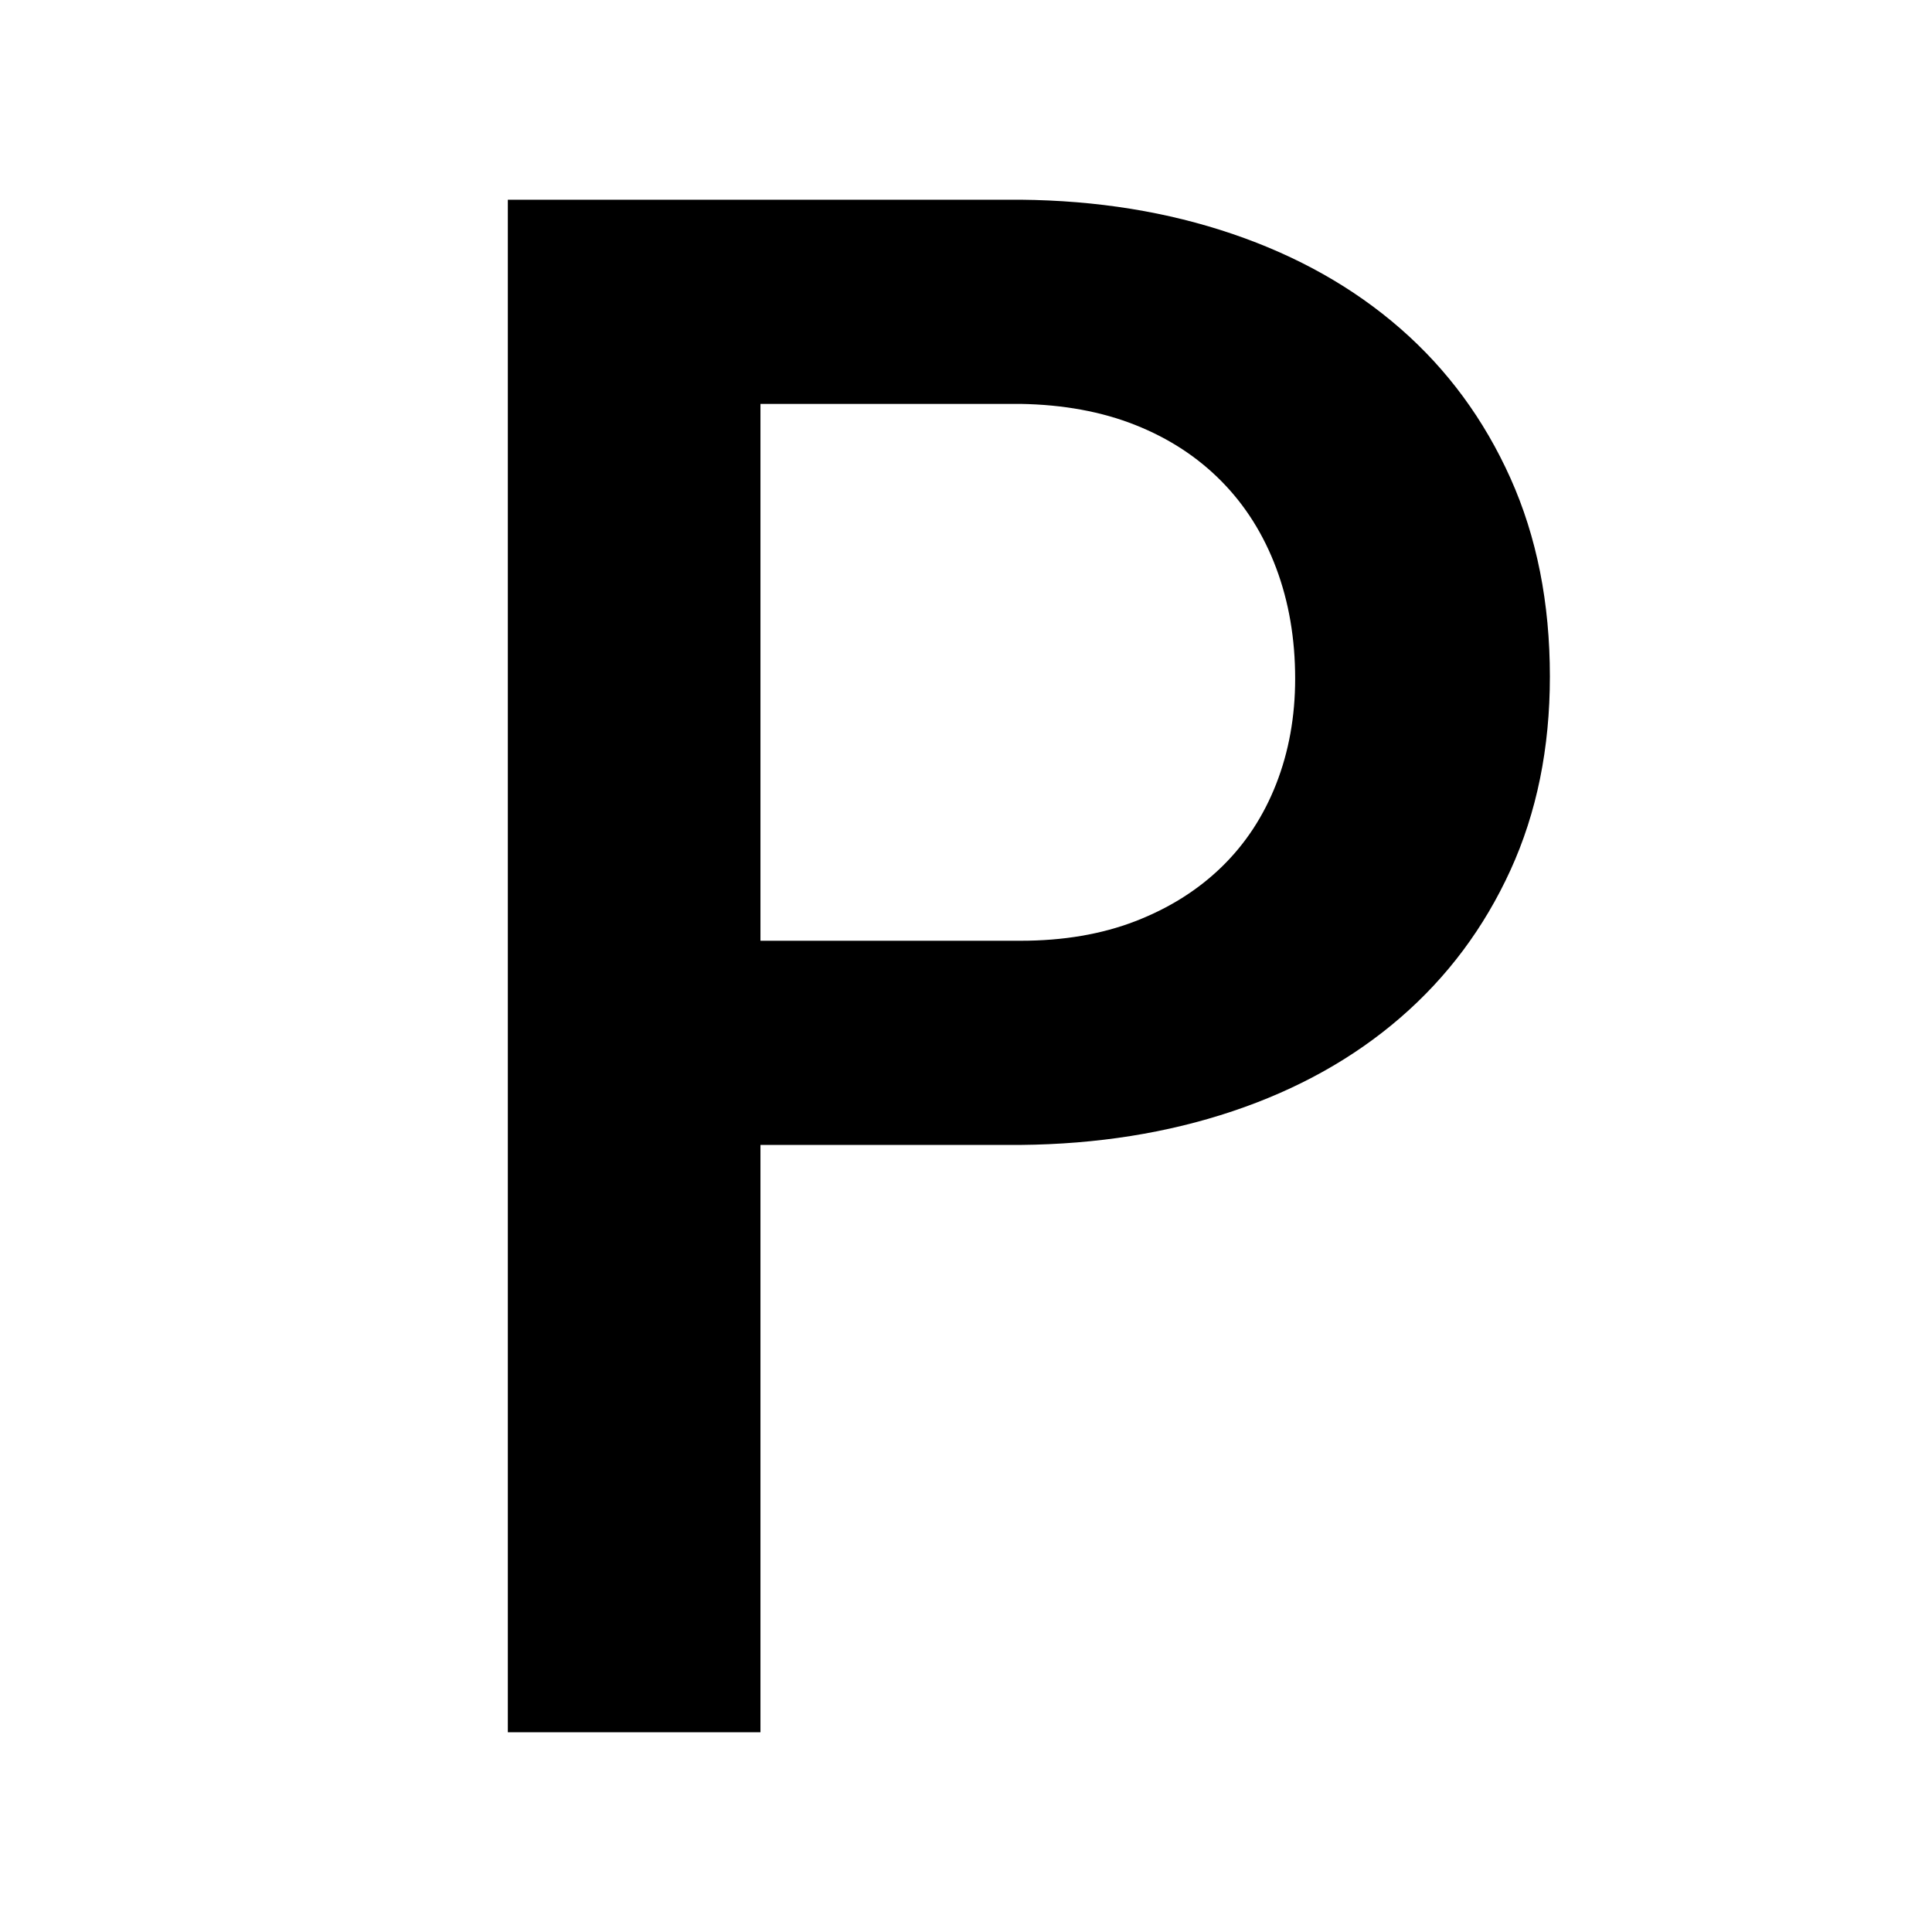 <?xml version="1.0" encoding="UTF-8" standalone="no"?> <!-- Created with Vectornator for iOS (http://vectornator.io/) --><!DOCTYPE svg PUBLIC "-//W3C//DTD SVG 1.1//EN" "http://www.w3.org/Graphics/SVG/1.1/DTD/svg11.dtd">
<svg height="100%" style="fill-rule:nonzero;clip-rule:evenodd;stroke-linecap:round;stroke-linejoin:round;" version="1.1" viewBox="0 0 1024 1024" width="100%" xml:space="preserve" xmlns="http://www.w3.org/2000/svg" xmlns:vectornator="http://vectornator.io" xmlns:xlink="http://www.w3.org/1999/xlink">
<defs/>
<g id="Layer 1" vectornator:layerName="Layer 1">
<path d="M269.16 105.856L269.16 918.144L403.059 918.144L403.059 606.837L540.867 606.837C581.407 606.465 618.877 600.504 653.28 588.975C687.684 577.445 717.352 560.904 742.271 539.332C767.19 517.76 786.611 491.743 800.558 461.246C814.505 430.748 821.47 396.525 821.47 358.589C821.47 319.537 814.505 284.477 800.558 253.421C786.611 222.365 767.19 195.944 742.271 174.187C717.352 152.429 687.684 135.722 653.28 124.006C618.877 112.29 581.407 106.228 540.867 105.856L269.16 105.856ZM403.059 214.073L540.867 214.073C563.555 214.445 583.813 218.162 601.665 225.228C619.518 232.295 634.788 242.275 647.434 255.107C660.079 267.938 669.721 283.274 676.416 301.127C683.11 318.979 686.459 338.501 686.459 359.701C686.459 379.785 683.111 398.368 676.416 415.477C669.721 432.585 660.079 447.286 647.434 459.56C634.788 471.833 619.518 481.41 601.665 488.291C583.813 495.171 563.555 498.621 540.867 498.621L403.059 498.621L403.059 214.073Z" fill="#000000" opacity="1"/>
</g>
</svg>
